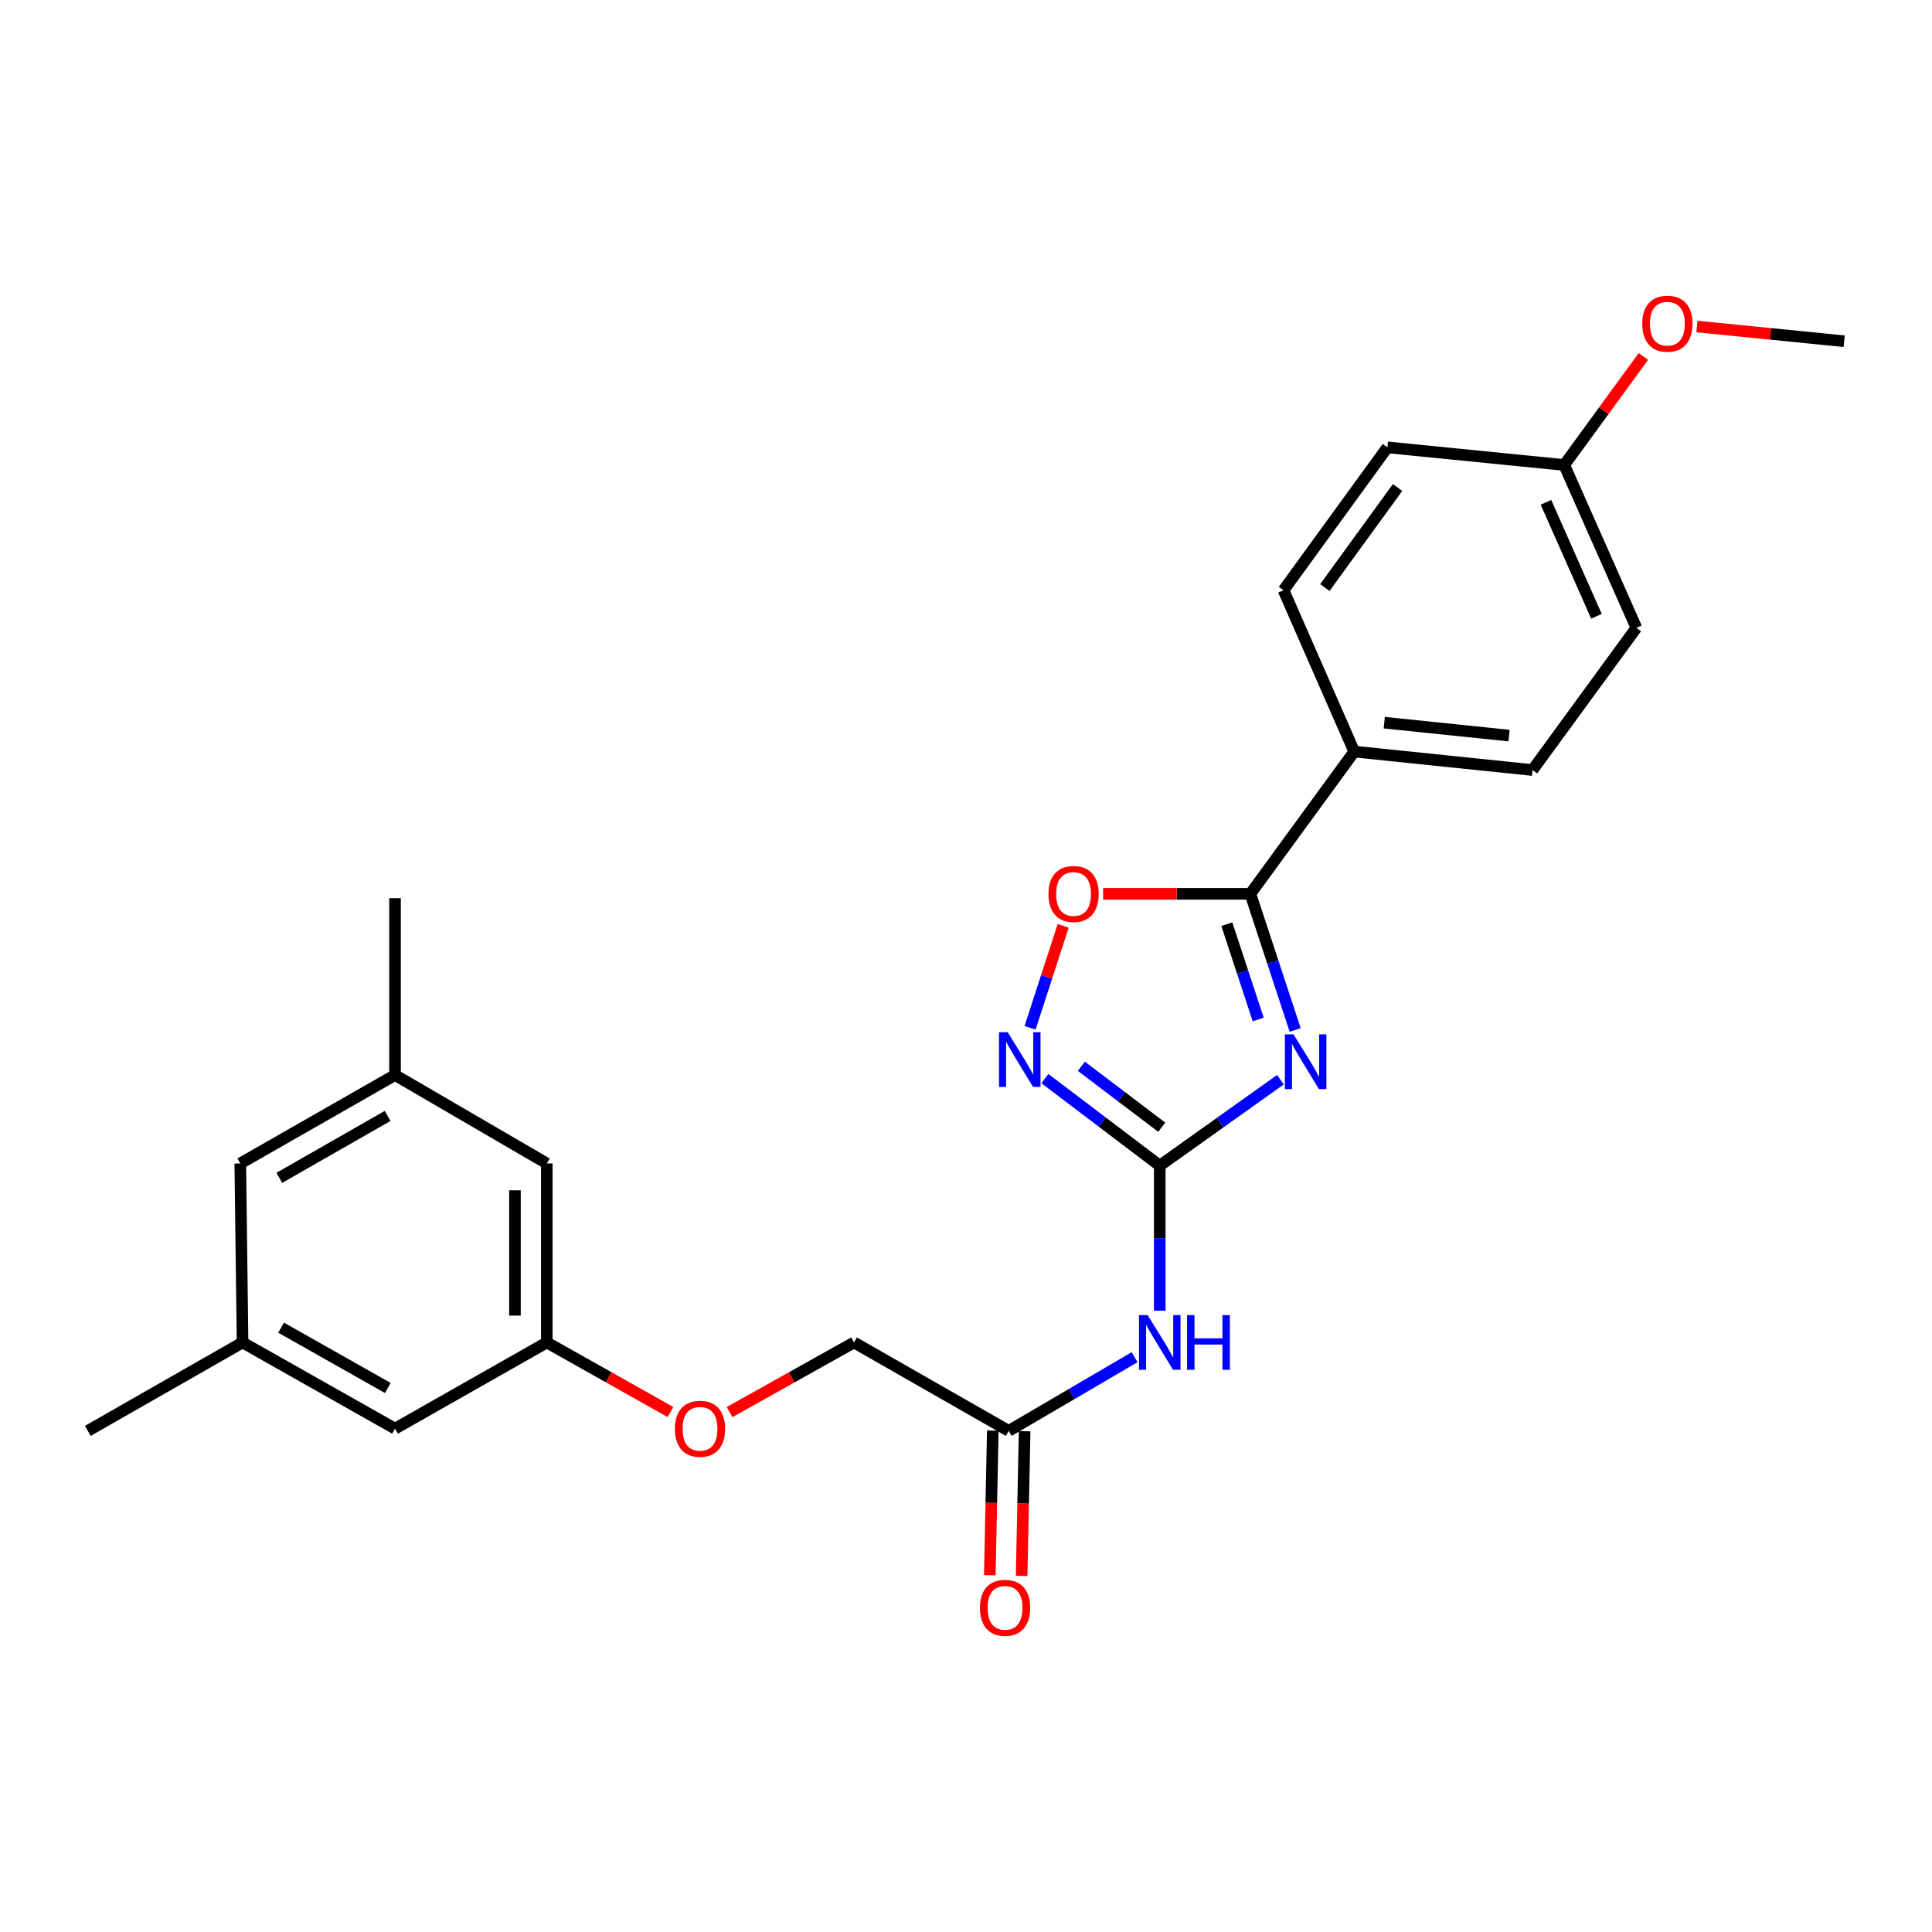 <?xml version='1.0' encoding='iso-8859-1'?>
<svg version='1.1' baseProfile='full'
              xmlns='http://www.w3.org/2000/svg'
                      xmlns:rdkit='http://www.rdkit.org/xml'
                      xmlns:xlink='http://www.w3.org/1999/xlink'
                  xml:space='preserve'
width='1000px' height='1000px' viewBox='0 0 1000 1000'>
<!-- END OF HEADER -->
<rect style='opacity:1.0;fill:#FFFFFF;stroke:none' width='1000' height='1000' x='0' y='0'> </rect>
<path class='bond-0' d='M 662.734,558.856 L 631.507,581.097' style='fill:none;fill-rule:evenodd;stroke:#0000FF;stroke-width:6px;stroke-linecap:butt;stroke-linejoin:miter;stroke-opacity:1' />
<path class='bond-0' d='M 631.507,581.097 L 600.28,603.339' style='fill:none;fill-rule:evenodd;stroke:#000000;stroke-width:6px;stroke-linecap:butt;stroke-linejoin:miter;stroke-opacity:1' />
<path class='bond-1' d='M 670.378,533.108 L 658.783,497.876' style='fill:none;fill-rule:evenodd;stroke:#0000FF;stroke-width:6px;stroke-linecap:butt;stroke-linejoin:miter;stroke-opacity:1' />
<path class='bond-1' d='M 658.783,497.876 L 647.187,462.644' style='fill:none;fill-rule:evenodd;stroke:#000000;stroke-width:6px;stroke-linecap:butt;stroke-linejoin:miter;stroke-opacity:1' />
<path class='bond-1' d='M 651.244,527.691 L 643.128,503.028' style='fill:none;fill-rule:evenodd;stroke:#0000FF;stroke-width:6px;stroke-linecap:butt;stroke-linejoin:miter;stroke-opacity:1' />
<path class='bond-1' d='M 643.128,503.028 L 635.011,478.366' style='fill:none;fill-rule:evenodd;stroke:#000000;stroke-width:6px;stroke-linecap:butt;stroke-linejoin:miter;stroke-opacity:1' />
<path class='bond-2' d='M 600.28,603.339 L 570.559,580.811' style='fill:none;fill-rule:evenodd;stroke:#000000;stroke-width:6px;stroke-linecap:butt;stroke-linejoin:miter;stroke-opacity:1' />
<path class='bond-2' d='M 570.559,580.811 L 540.839,558.284' style='fill:none;fill-rule:evenodd;stroke:#0000FF;stroke-width:6px;stroke-linecap:butt;stroke-linejoin:miter;stroke-opacity:1' />
<path class='bond-2' d='M 601.319,583.446 L 580.515,567.677' style='fill:none;fill-rule:evenodd;stroke:#000000;stroke-width:6px;stroke-linecap:butt;stroke-linejoin:miter;stroke-opacity:1' />
<path class='bond-2' d='M 580.515,567.677 L 559.711,551.907' style='fill:none;fill-rule:evenodd;stroke:#0000FF;stroke-width:6px;stroke-linecap:butt;stroke-linejoin:miter;stroke-opacity:1' />
<path class='bond-3' d='M 600.28,603.339 L 600.28,640.874' style='fill:none;fill-rule:evenodd;stroke:#000000;stroke-width:6px;stroke-linecap:butt;stroke-linejoin:miter;stroke-opacity:1' />
<path class='bond-3' d='M 600.28,640.874 L 600.28,678.408' style='fill:none;fill-rule:evenodd;stroke:#0000FF;stroke-width:6px;stroke-linecap:butt;stroke-linejoin:miter;stroke-opacity:1' />
<path class='bond-4' d='M 647.187,462.644 L 609.077,462.644' style='fill:none;fill-rule:evenodd;stroke:#000000;stroke-width:6px;stroke-linecap:butt;stroke-linejoin:miter;stroke-opacity:1' />
<path class='bond-4' d='M 609.077,462.644 L 570.967,462.644' style='fill:none;fill-rule:evenodd;stroke:#FF0000;stroke-width:6px;stroke-linecap:butt;stroke-linejoin:miter;stroke-opacity:1' />
<path class='bond-6' d='M 647.187,462.644 L 700.953,389.018' style='fill:none;fill-rule:evenodd;stroke:#000000;stroke-width:6px;stroke-linecap:butt;stroke-linejoin:miter;stroke-opacity:1' />
<path class='bond-25' d='M 533.156,532.005 L 541.725,505.616' style='fill:none;fill-rule:evenodd;stroke:#0000FF;stroke-width:6px;stroke-linecap:butt;stroke-linejoin:miter;stroke-opacity:1' />
<path class='bond-25' d='M 541.725,505.616 L 550.294,479.227' style='fill:none;fill-rule:evenodd;stroke:#FF0000;stroke-width:6px;stroke-linecap:butt;stroke-linejoin:miter;stroke-opacity:1' />
<path class='bond-5' d='M 587.275,702.47 L 554.694,721.545' style='fill:none;fill-rule:evenodd;stroke:#0000FF;stroke-width:6px;stroke-linecap:butt;stroke-linejoin:miter;stroke-opacity:1' />
<path class='bond-5' d='M 554.694,721.545 L 522.112,740.619' style='fill:none;fill-rule:evenodd;stroke:#000000;stroke-width:6px;stroke-linecap:butt;stroke-linejoin:miter;stroke-opacity:1' />
<path class='bond-8' d='M 513.874,740.449 L 513.098,777.899' style='fill:none;fill-rule:evenodd;stroke:#000000;stroke-width:6px;stroke-linecap:butt;stroke-linejoin:miter;stroke-opacity:1' />
<path class='bond-8' d='M 513.098,777.899 L 512.322,815.349' style='fill:none;fill-rule:evenodd;stroke:#FF0000;stroke-width:6px;stroke-linecap:butt;stroke-linejoin:miter;stroke-opacity:1' />
<path class='bond-8' d='M 530.351,740.79 L 529.576,778.24' style='fill:none;fill-rule:evenodd;stroke:#000000;stroke-width:6px;stroke-linecap:butt;stroke-linejoin:miter;stroke-opacity:1' />
<path class='bond-8' d='M 529.576,778.24 L 528.8,815.69' style='fill:none;fill-rule:evenodd;stroke:#FF0000;stroke-width:6px;stroke-linecap:butt;stroke-linejoin:miter;stroke-opacity:1' />
<path class='bond-16' d='M 522.112,740.619 L 442.032,694.856' style='fill:none;fill-rule:evenodd;stroke:#000000;stroke-width:6px;stroke-linecap:butt;stroke-linejoin:miter;stroke-opacity:1' />
<path class='bond-11' d='M 700.953,389.018 L 793.221,398.568' style='fill:none;fill-rule:evenodd;stroke:#000000;stroke-width:6px;stroke-linecap:butt;stroke-linejoin:miter;stroke-opacity:1' />
<path class='bond-11' d='M 716.49,374.057 L 781.077,380.742' style='fill:none;fill-rule:evenodd;stroke:#000000;stroke-width:6px;stroke-linecap:butt;stroke-linejoin:miter;stroke-opacity:1' />
<path class='bond-12' d='M 700.953,389.018 L 664.346,305.513' style='fill:none;fill-rule:evenodd;stroke:#000000;stroke-width:6px;stroke-linecap:butt;stroke-linejoin:miter;stroke-opacity:1' />
<path class='bond-7' d='M 283.024,694.856 L 315.038,712.861' style='fill:none;fill-rule:evenodd;stroke:#000000;stroke-width:6px;stroke-linecap:butt;stroke-linejoin:miter;stroke-opacity:1' />
<path class='bond-7' d='M 315.038,712.861 L 347.051,730.866' style='fill:none;fill-rule:evenodd;stroke:#FF0000;stroke-width:6px;stroke-linecap:butt;stroke-linejoin:miter;stroke-opacity:1' />
<path class='bond-14' d='M 283.024,694.856 L 204.463,739.457' style='fill:none;fill-rule:evenodd;stroke:#000000;stroke-width:6px;stroke-linecap:butt;stroke-linejoin:miter;stroke-opacity:1' />
<path class='bond-15' d='M 283.024,694.856 L 283.024,602.204' style='fill:none;fill-rule:evenodd;stroke:#000000;stroke-width:6px;stroke-linecap:butt;stroke-linejoin:miter;stroke-opacity:1' />
<path class='bond-15' d='M 266.542,680.958 L 266.542,616.102' style='fill:none;fill-rule:evenodd;stroke:#000000;stroke-width:6px;stroke-linecap:butt;stroke-linejoin:miter;stroke-opacity:1' />
<path class='bond-9' d='M 125.545,694.856 L 204.463,739.457' style='fill:none;fill-rule:evenodd;stroke:#000000;stroke-width:6px;stroke-linecap:butt;stroke-linejoin:miter;stroke-opacity:1' />
<path class='bond-9' d='M 145.491,687.198 L 200.734,718.418' style='fill:none;fill-rule:evenodd;stroke:#000000;stroke-width:6px;stroke-linecap:butt;stroke-linejoin:miter;stroke-opacity:1' />
<path class='bond-23' d='M 125.545,694.856 L 45.455,740.619' style='fill:none;fill-rule:evenodd;stroke:#000000;stroke-width:6px;stroke-linecap:butt;stroke-linejoin:miter;stroke-opacity:1' />
<path class='bond-27' d='M 125.545,694.856 L 124.373,602.204' style='fill:none;fill-rule:evenodd;stroke:#000000;stroke-width:6px;stroke-linecap:butt;stroke-linejoin:miter;stroke-opacity:1' />
<path class='bond-10' d='M 204.463,556.432 L 283.024,602.204' style='fill:none;fill-rule:evenodd;stroke:#000000;stroke-width:6px;stroke-linecap:butt;stroke-linejoin:miter;stroke-opacity:1' />
<path class='bond-17' d='M 204.463,556.432 L 124.373,602.204' style='fill:none;fill-rule:evenodd;stroke:#000000;stroke-width:6px;stroke-linecap:butt;stroke-linejoin:miter;stroke-opacity:1' />
<path class='bond-17' d='M 200.627,577.607 L 144.564,609.647' style='fill:none;fill-rule:evenodd;stroke:#000000;stroke-width:6px;stroke-linecap:butt;stroke-linejoin:miter;stroke-opacity:1' />
<path class='bond-22' d='M 204.463,556.432 L 204.463,464.896' style='fill:none;fill-rule:evenodd;stroke:#000000;stroke-width:6px;stroke-linecap:butt;stroke-linejoin:miter;stroke-opacity:1' />
<path class='bond-20' d='M 793.221,398.568 L 846.987,324.961' style='fill:none;fill-rule:evenodd;stroke:#000000;stroke-width:6px;stroke-linecap:butt;stroke-linejoin:miter;stroke-opacity:1' />
<path class='bond-19' d='M 664.346,305.513 L 718.112,231.548' style='fill:none;fill-rule:evenodd;stroke:#000000;stroke-width:6px;stroke-linecap:butt;stroke-linejoin:miter;stroke-opacity:1' />
<path class='bond-19' d='M 685.742,304.109 L 723.378,252.334' style='fill:none;fill-rule:evenodd;stroke:#000000;stroke-width:6px;stroke-linecap:butt;stroke-linejoin:miter;stroke-opacity:1' />
<path class='bond-13' d='M 377.609,730.905 L 409.821,712.88' style='fill:none;fill-rule:evenodd;stroke:#FF0000;stroke-width:6px;stroke-linecap:butt;stroke-linejoin:miter;stroke-opacity:1' />
<path class='bond-13' d='M 409.821,712.88 L 442.032,694.856' style='fill:none;fill-rule:evenodd;stroke:#000000;stroke-width:6px;stroke-linecap:butt;stroke-linejoin:miter;stroke-opacity:1' />
<path class='bond-18' d='M 809.647,240.677 L 718.112,231.548' style='fill:none;fill-rule:evenodd;stroke:#000000;stroke-width:6px;stroke-linecap:butt;stroke-linejoin:miter;stroke-opacity:1' />
<path class='bond-21' d='M 809.647,240.677 L 830.13,212.587' style='fill:none;fill-rule:evenodd;stroke:#000000;stroke-width:6px;stroke-linecap:butt;stroke-linejoin:miter;stroke-opacity:1' />
<path class='bond-21' d='M 830.13,212.587 L 850.614,184.498' style='fill:none;fill-rule:evenodd;stroke:#FF0000;stroke-width:6px;stroke-linecap:butt;stroke-linejoin:miter;stroke-opacity:1' />
<path class='bond-26' d='M 809.647,240.677 L 846.987,324.961' style='fill:none;fill-rule:evenodd;stroke:#000000;stroke-width:6px;stroke-linecap:butt;stroke-linejoin:miter;stroke-opacity:1' />
<path class='bond-26' d='M 800.179,259.995 L 826.317,318.994' style='fill:none;fill-rule:evenodd;stroke:#000000;stroke-width:6px;stroke-linecap:butt;stroke-linejoin:miter;stroke-opacity:1' />
<path class='bond-24' d='M 878.328,169.003 L 916.437,172.816' style='fill:none;fill-rule:evenodd;stroke:#FF0000;stroke-width:6px;stroke-linecap:butt;stroke-linejoin:miter;stroke-opacity:1' />
<path class='bond-24' d='M 916.437,172.816 L 954.545,176.629' style='fill:none;fill-rule:evenodd;stroke:#000000;stroke-width:6px;stroke-linecap:butt;stroke-linejoin:miter;stroke-opacity:1' />
<path  class='atom-0' d='M 669.532 535.395
L 678.812 550.395
Q 679.732 551.875, 681.212 554.555
Q 682.692 557.235, 682.772 557.395
L 682.772 535.395
L 686.532 535.395
L 686.532 563.715
L 682.652 563.715
L 672.692 547.315
Q 671.532 545.395, 670.292 543.195
Q 669.092 540.995, 668.732 540.315
L 668.732 563.715
L 665.052 563.715
L 665.052 535.395
L 669.532 535.395
' fill='#0000FF'/>
<path  class='atom-3' d='M 521.566 534.26
L 530.846 549.26
Q 531.766 550.74, 533.246 553.42
Q 534.726 556.1, 534.806 556.26
L 534.806 534.26
L 538.566 534.26
L 538.566 562.58
L 534.686 562.58
L 524.726 546.18
Q 523.566 544.26, 522.326 542.06
Q 521.126 539.86, 520.766 539.18
L 520.766 562.58
L 517.086 562.58
L 517.086 534.26
L 521.566 534.26
' fill='#0000FF'/>
<path  class='atom-4' d='M 594.02 680.696
L 603.3 695.696
Q 604.22 697.176, 605.7 699.856
Q 607.18 702.536, 607.26 702.696
L 607.26 680.696
L 611.02 680.696
L 611.02 709.016
L 607.14 709.016
L 597.18 692.616
Q 596.02 690.696, 594.78 688.496
Q 593.58 686.296, 593.22 685.616
L 593.22 709.016
L 589.54 709.016
L 589.54 680.696
L 594.02 680.696
' fill='#0000FF'/>
<path  class='atom-4' d='M 614.42 680.696
L 618.26 680.696
L 618.26 692.736
L 632.74 692.736
L 632.74 680.696
L 636.58 680.696
L 636.58 709.016
L 632.74 709.016
L 632.74 695.936
L 618.26 695.936
L 618.26 709.016
L 614.42 709.016
L 614.42 680.696
' fill='#0000FF'/>
<path  class='atom-5' d='M 542.679 462.724
Q 542.679 455.924, 546.039 452.124
Q 549.399 448.324, 555.679 448.324
Q 561.959 448.324, 565.319 452.124
Q 568.679 455.924, 568.679 462.724
Q 568.679 469.604, 565.279 473.524
Q 561.879 477.404, 555.679 477.404
Q 549.439 477.404, 546.039 473.524
Q 542.679 469.644, 542.679 462.724
M 555.679 474.204
Q 559.999 474.204, 562.319 471.324
Q 564.679 468.404, 564.679 462.724
Q 564.679 457.164, 562.319 454.364
Q 559.999 451.524, 555.679 451.524
Q 551.359 451.524, 548.999 454.324
Q 546.679 457.124, 546.679 462.724
Q 546.679 468.444, 548.999 471.324
Q 551.359 474.204, 555.679 474.204
' fill='#FF0000'/>
<path  class='atom-9' d='M 507.217 832.207
Q 507.217 825.407, 510.577 821.607
Q 513.937 817.807, 520.217 817.807
Q 526.497 817.807, 529.857 821.607
Q 533.217 825.407, 533.217 832.207
Q 533.217 839.087, 529.817 843.007
Q 526.417 846.887, 520.217 846.887
Q 513.977 846.887, 510.577 843.007
Q 507.217 839.127, 507.217 832.207
M 520.217 843.687
Q 524.537 843.687, 526.857 840.807
Q 529.217 837.887, 529.217 832.207
Q 529.217 826.647, 526.857 823.847
Q 524.537 821.007, 520.217 821.007
Q 515.897 821.007, 513.537 823.807
Q 511.217 826.607, 511.217 832.207
Q 511.217 837.927, 513.537 840.807
Q 515.897 843.687, 520.217 843.687
' fill='#FF0000'/>
<path  class='atom-14' d='M 349.326 739.537
Q 349.326 732.737, 352.686 728.937
Q 356.046 725.137, 362.326 725.137
Q 368.606 725.137, 371.966 728.937
Q 375.326 732.737, 375.326 739.537
Q 375.326 746.417, 371.926 750.337
Q 368.526 754.217, 362.326 754.217
Q 356.086 754.217, 352.686 750.337
Q 349.326 746.457, 349.326 739.537
M 362.326 751.017
Q 366.646 751.017, 368.966 748.137
Q 371.326 745.217, 371.326 739.537
Q 371.326 733.977, 368.966 731.177
Q 366.646 728.337, 362.326 728.337
Q 358.006 728.337, 355.646 731.137
Q 353.326 733.937, 353.326 739.537
Q 353.326 745.257, 355.646 748.137
Q 358.006 751.017, 362.326 751.017
' fill='#FF0000'/>
<path  class='atom-22' d='M 850.028 167.553
Q 850.028 160.753, 853.388 156.953
Q 856.748 153.153, 863.028 153.153
Q 869.308 153.153, 872.668 156.953
Q 876.028 160.753, 876.028 167.553
Q 876.028 174.433, 872.628 178.353
Q 869.228 182.233, 863.028 182.233
Q 856.788 182.233, 853.388 178.353
Q 850.028 174.473, 850.028 167.553
M 863.028 179.033
Q 867.348 179.033, 869.668 176.153
Q 872.028 173.233, 872.028 167.553
Q 872.028 161.993, 869.668 159.193
Q 867.348 156.353, 863.028 156.353
Q 858.708 156.353, 856.348 159.153
Q 854.028 161.953, 854.028 167.553
Q 854.028 173.273, 856.348 176.153
Q 858.708 179.033, 863.028 179.033
' fill='#FF0000'/>
</svg>
